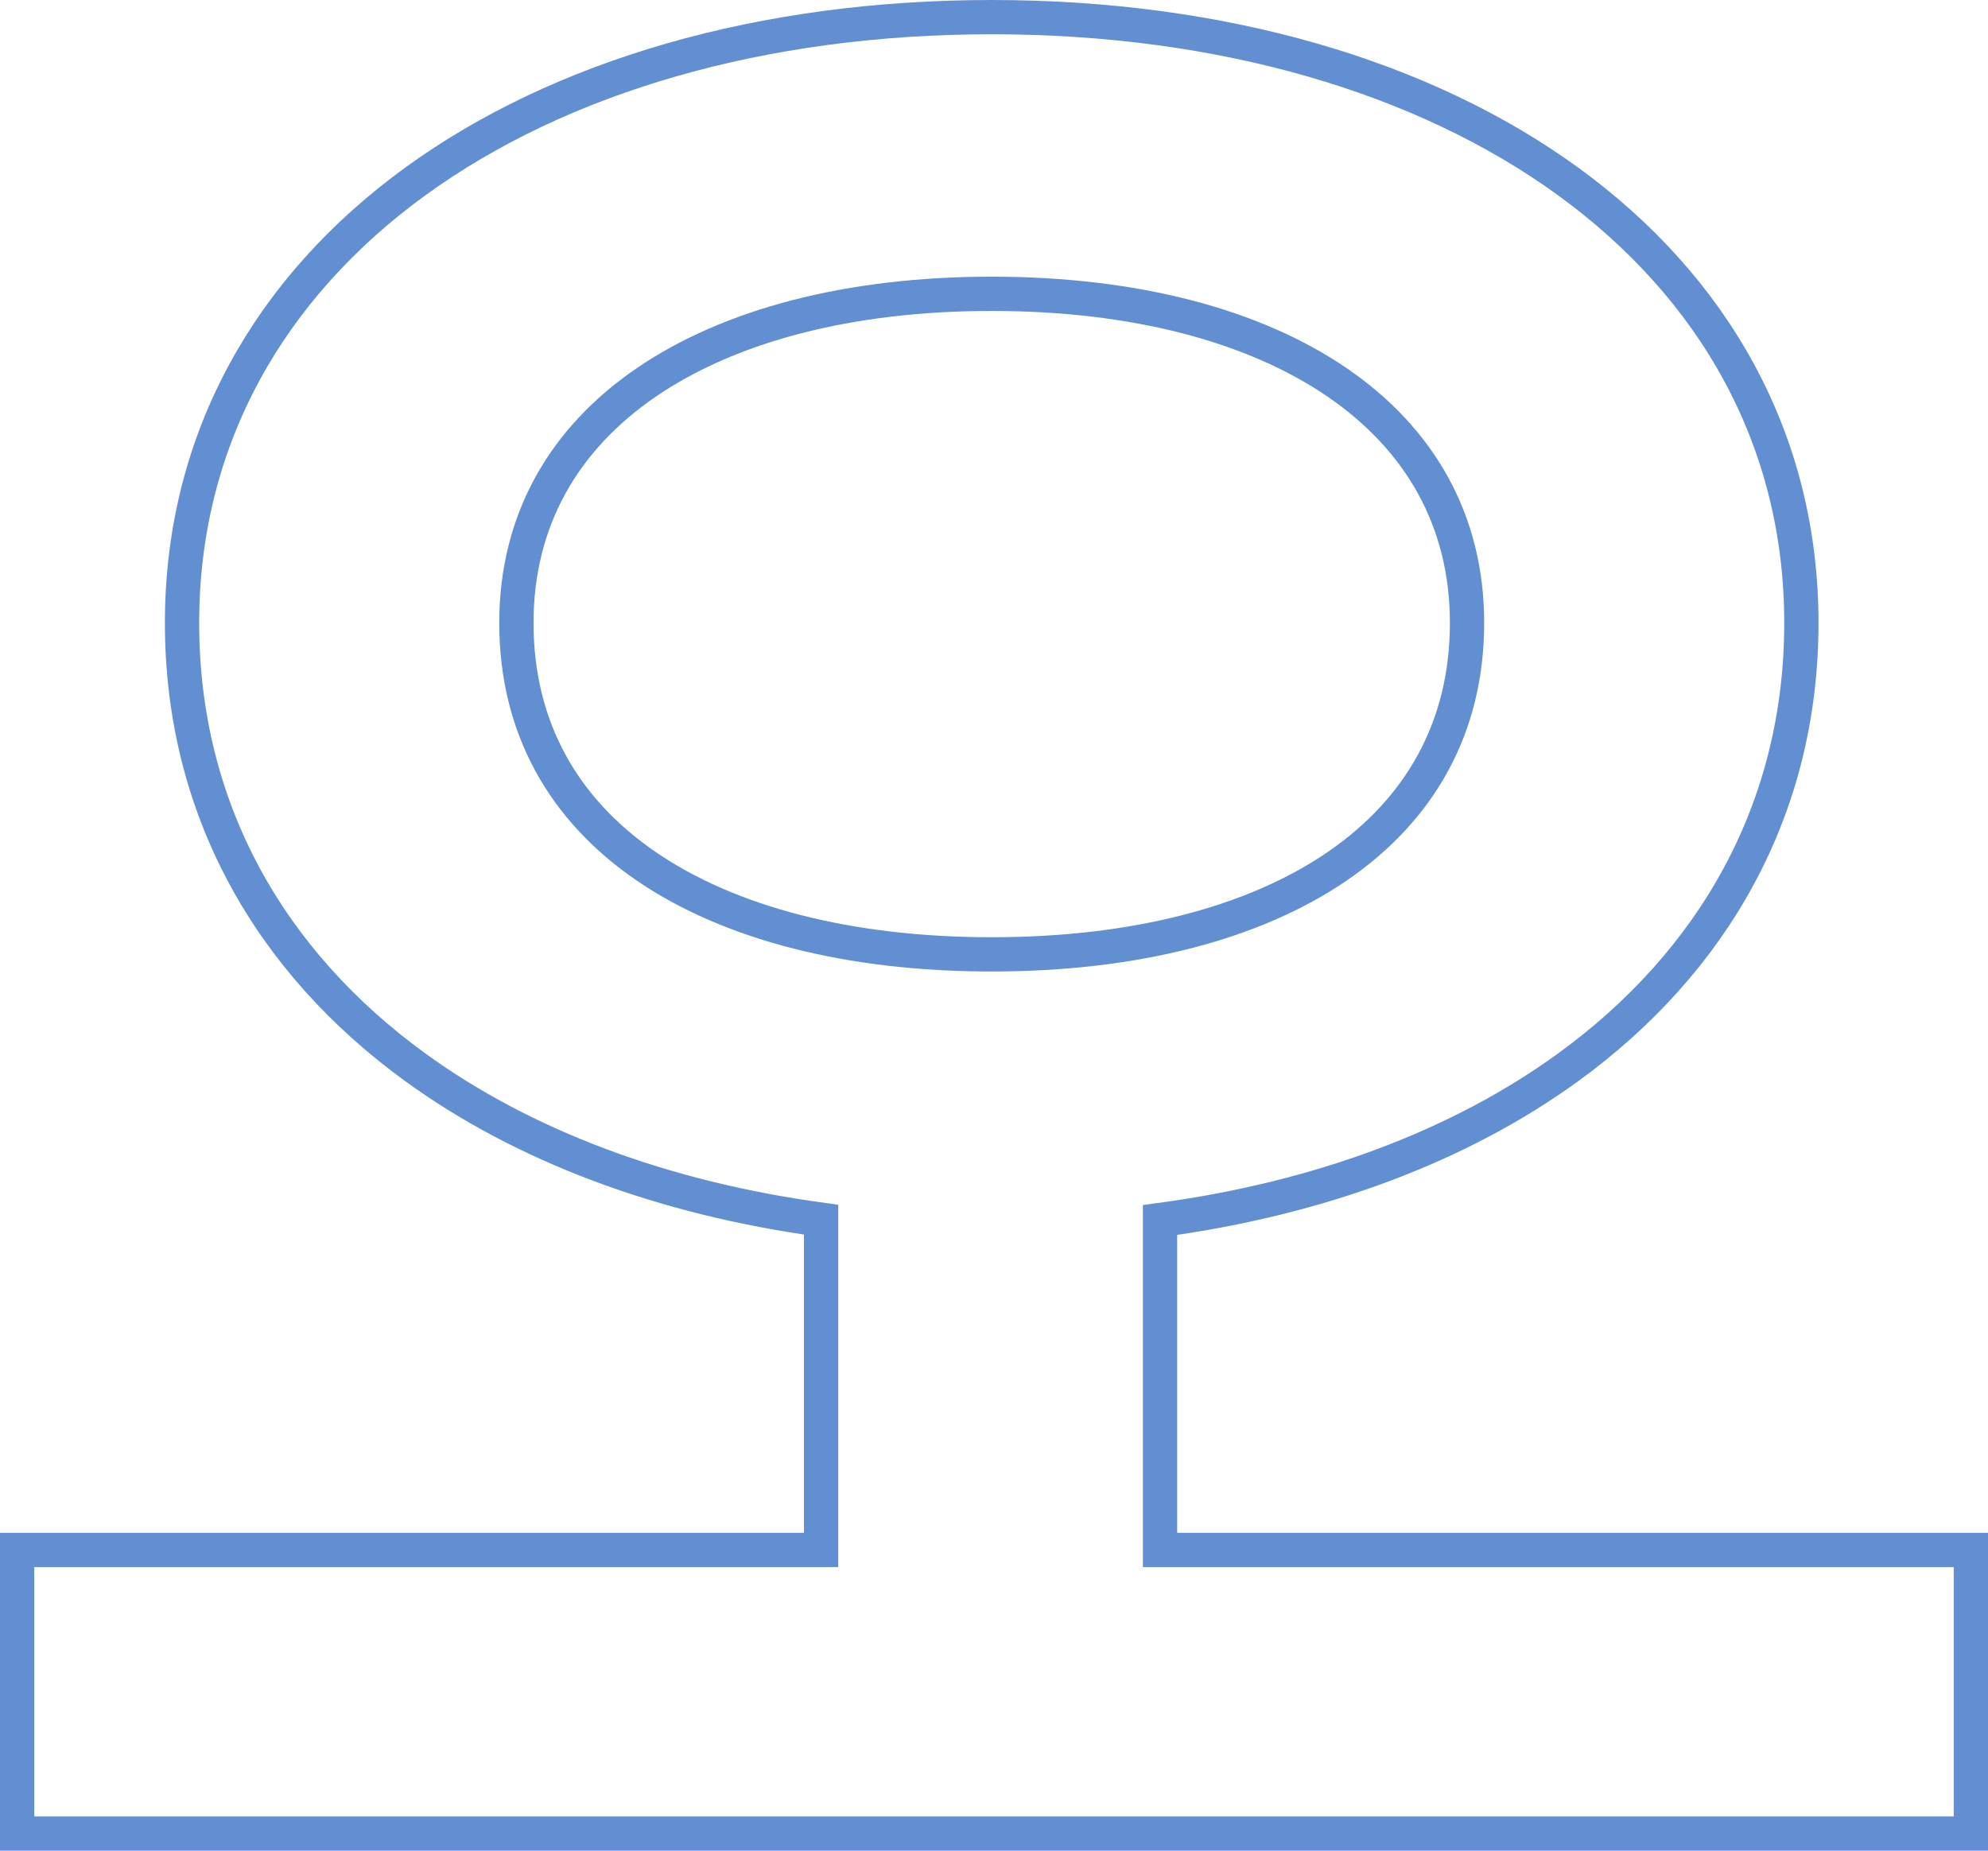 <svg width="58" height="54" viewBox="0 0 58 54" fill="none" xmlns="http://www.w3.org/2000/svg">
<path d="M33.844 35.598C38.501 34.971 42.588 33.439 45.75 31.143C49.992 28.061 52.555 23.606 52.555 18.176C52.555 12.812 49.99 8.374 45.75 5.294C41.519 2.221 35.629 0.5 28.933 0.5C22.238 0.5 16.347 2.221 12.117 5.294C7.876 8.374 5.311 12.812 5.311 18.176C5.311 23.606 7.874 28.061 12.117 31.143C15.263 33.428 19.326 34.956 23.956 35.589V45.225H1H0.5V45.725V53V53.5H1H57H57.5V53V45.725V45.225H57H33.844V35.598ZM28.933 8.573C33.111 8.573 36.594 9.502 39.017 11.162C41.423 12.811 42.801 15.188 42.801 18.176C42.801 21.234 41.42 23.627 39.017 25.274C36.595 26.934 33.112 27.847 28.933 27.847C24.754 27.847 21.271 26.934 18.849 25.274C16.446 23.627 15.066 21.234 15.066 18.176C15.066 15.188 16.443 12.811 18.849 11.162C21.273 9.502 24.756 8.573 28.933 8.573Z" stroke="#628FD2"/>
</svg>
